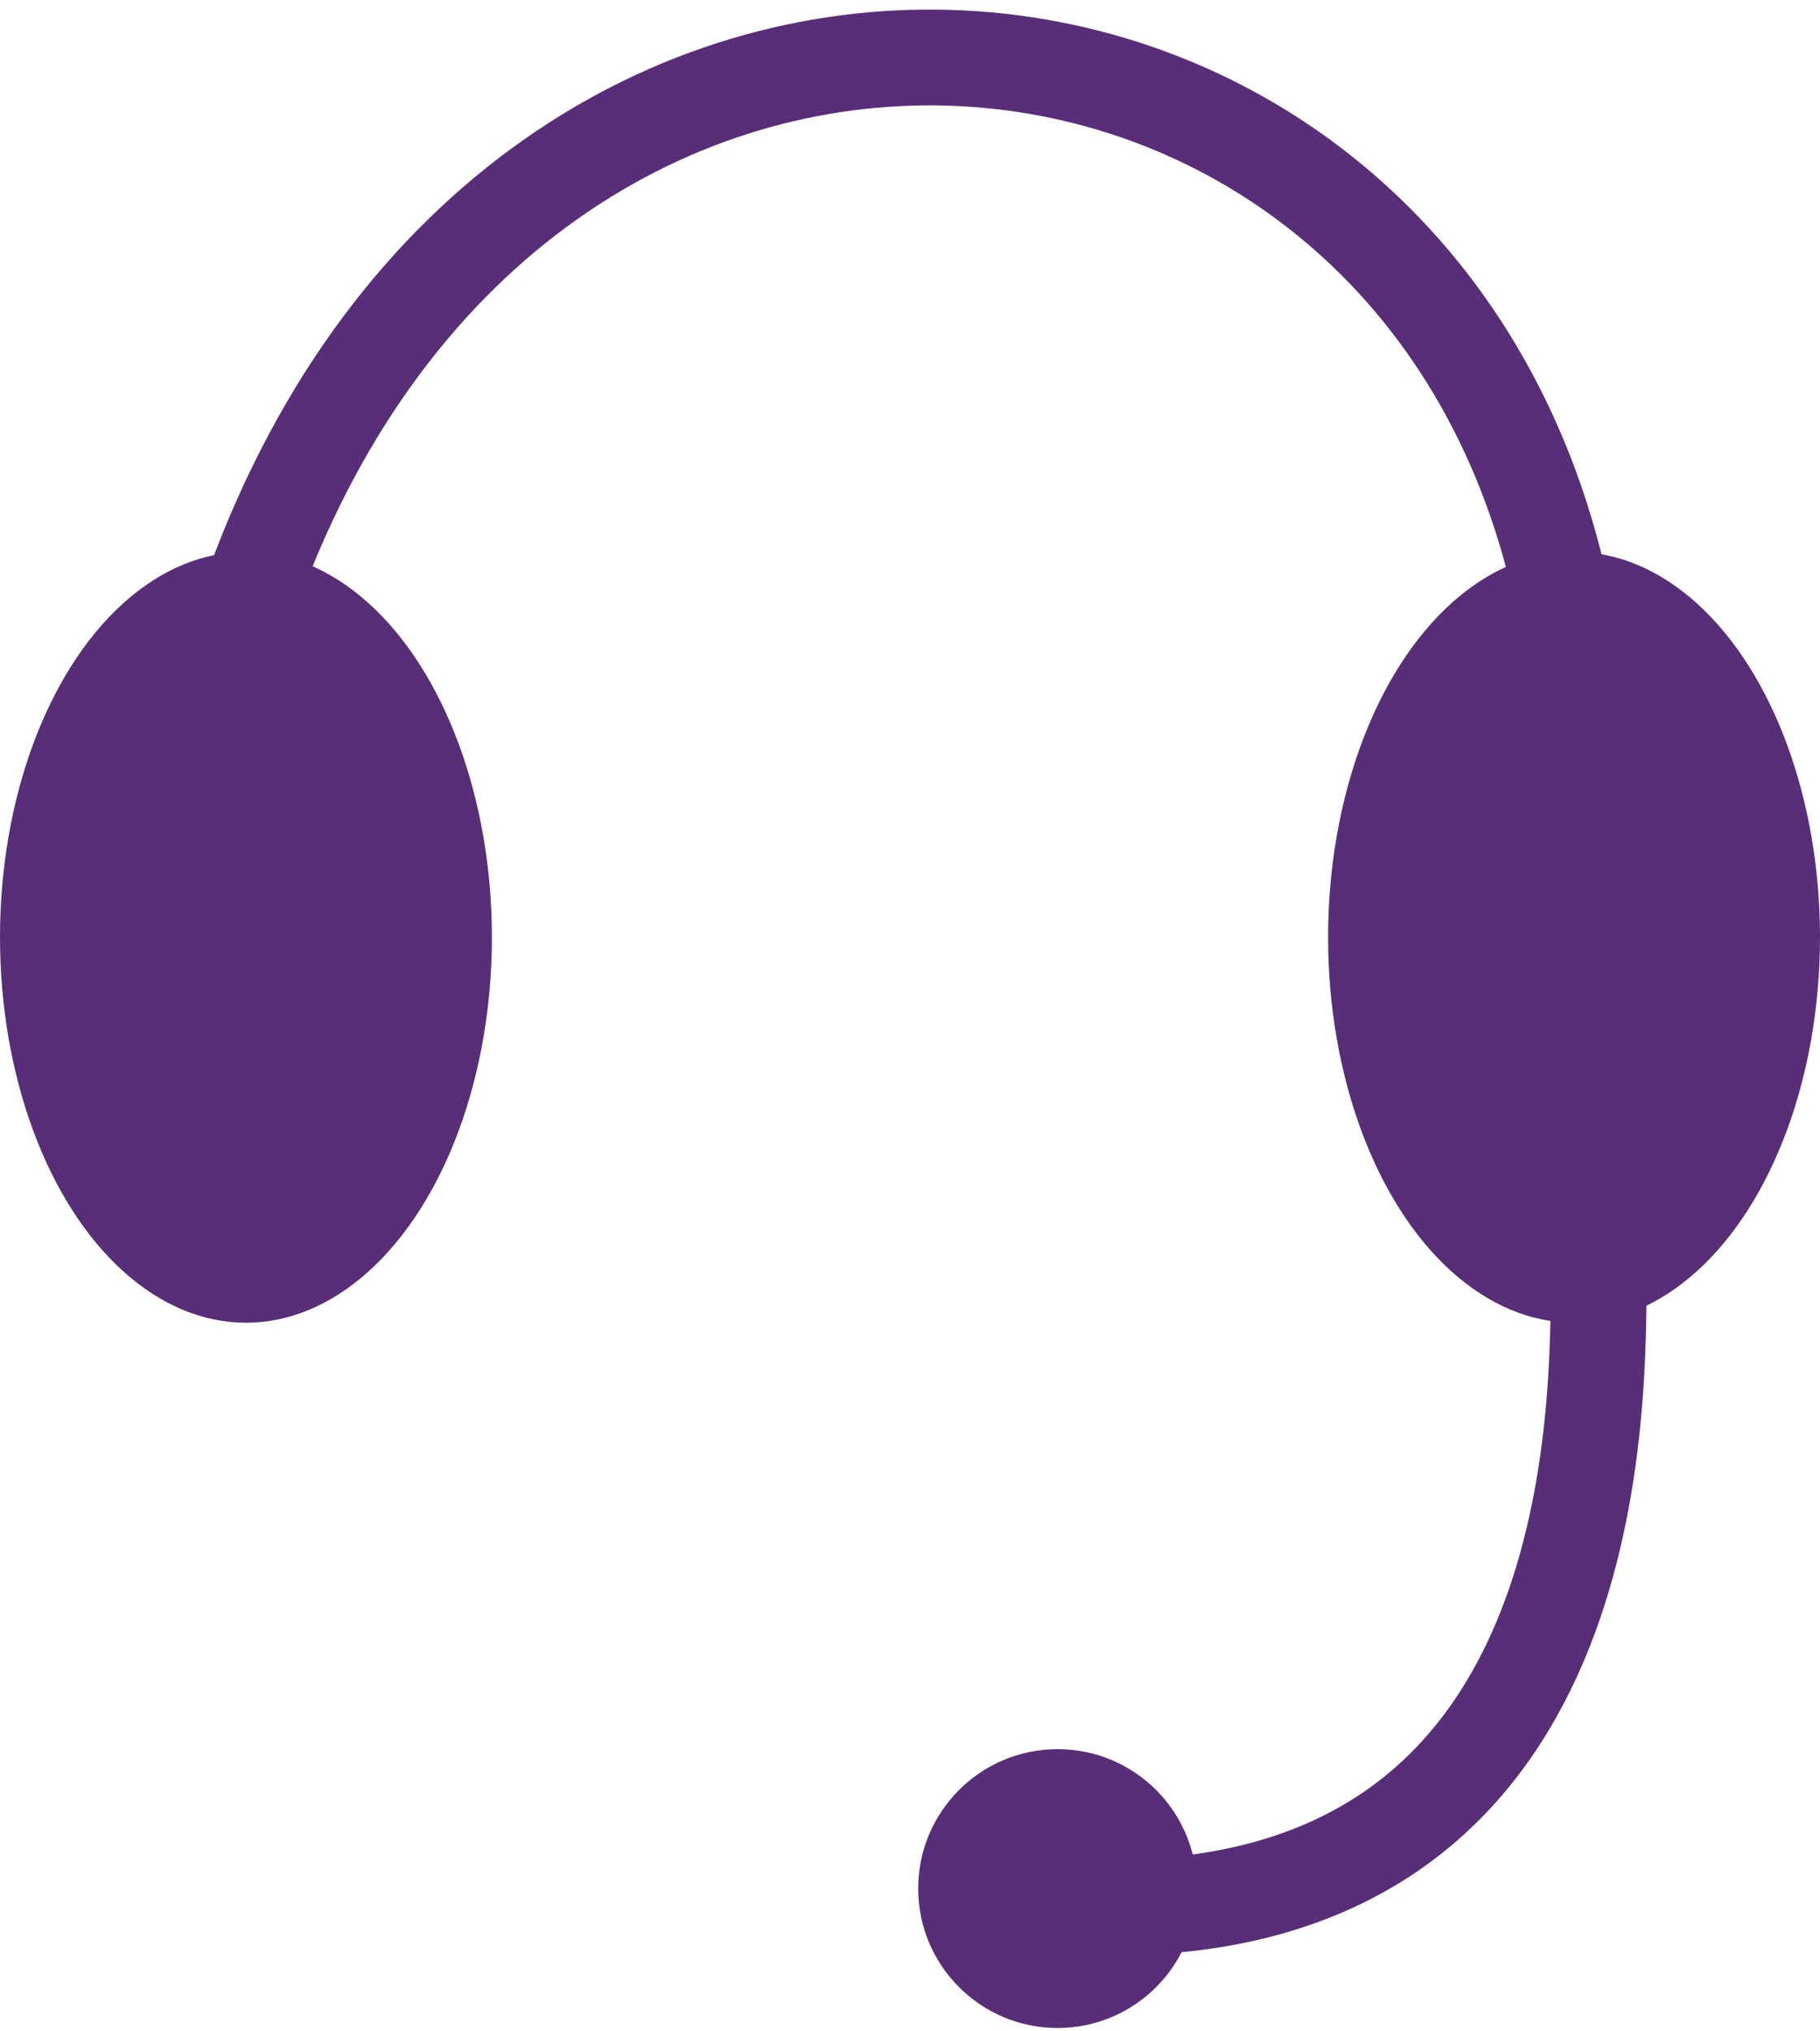 <?xml version="1.0" encoding="UTF-8"?> <svg xmlns="http://www.w3.org/2000/svg" width="95" height="106" viewBox="0 0 95 106" fill="none"> <ellipse cx="12.838" cy="48.91" rx="12.838" ry="20.113" fill="#582E78"></ellipse> <ellipse cx="82.162" cy="48.91" rx="12.838" ry="20.113" fill="#582E78"></ellipse> <path d="M13.266 30.509C27.387 -8.004 73.175 -4.153 81.306 30.081M83.446 66.883C83.446 75.416 82.875 99.543 58.055 99.543" stroke="#582E78" stroke-width="5"></path> <circle cx="55.203" cy="98.55" r="7.275" fill="#582E78"></circle> </svg> 